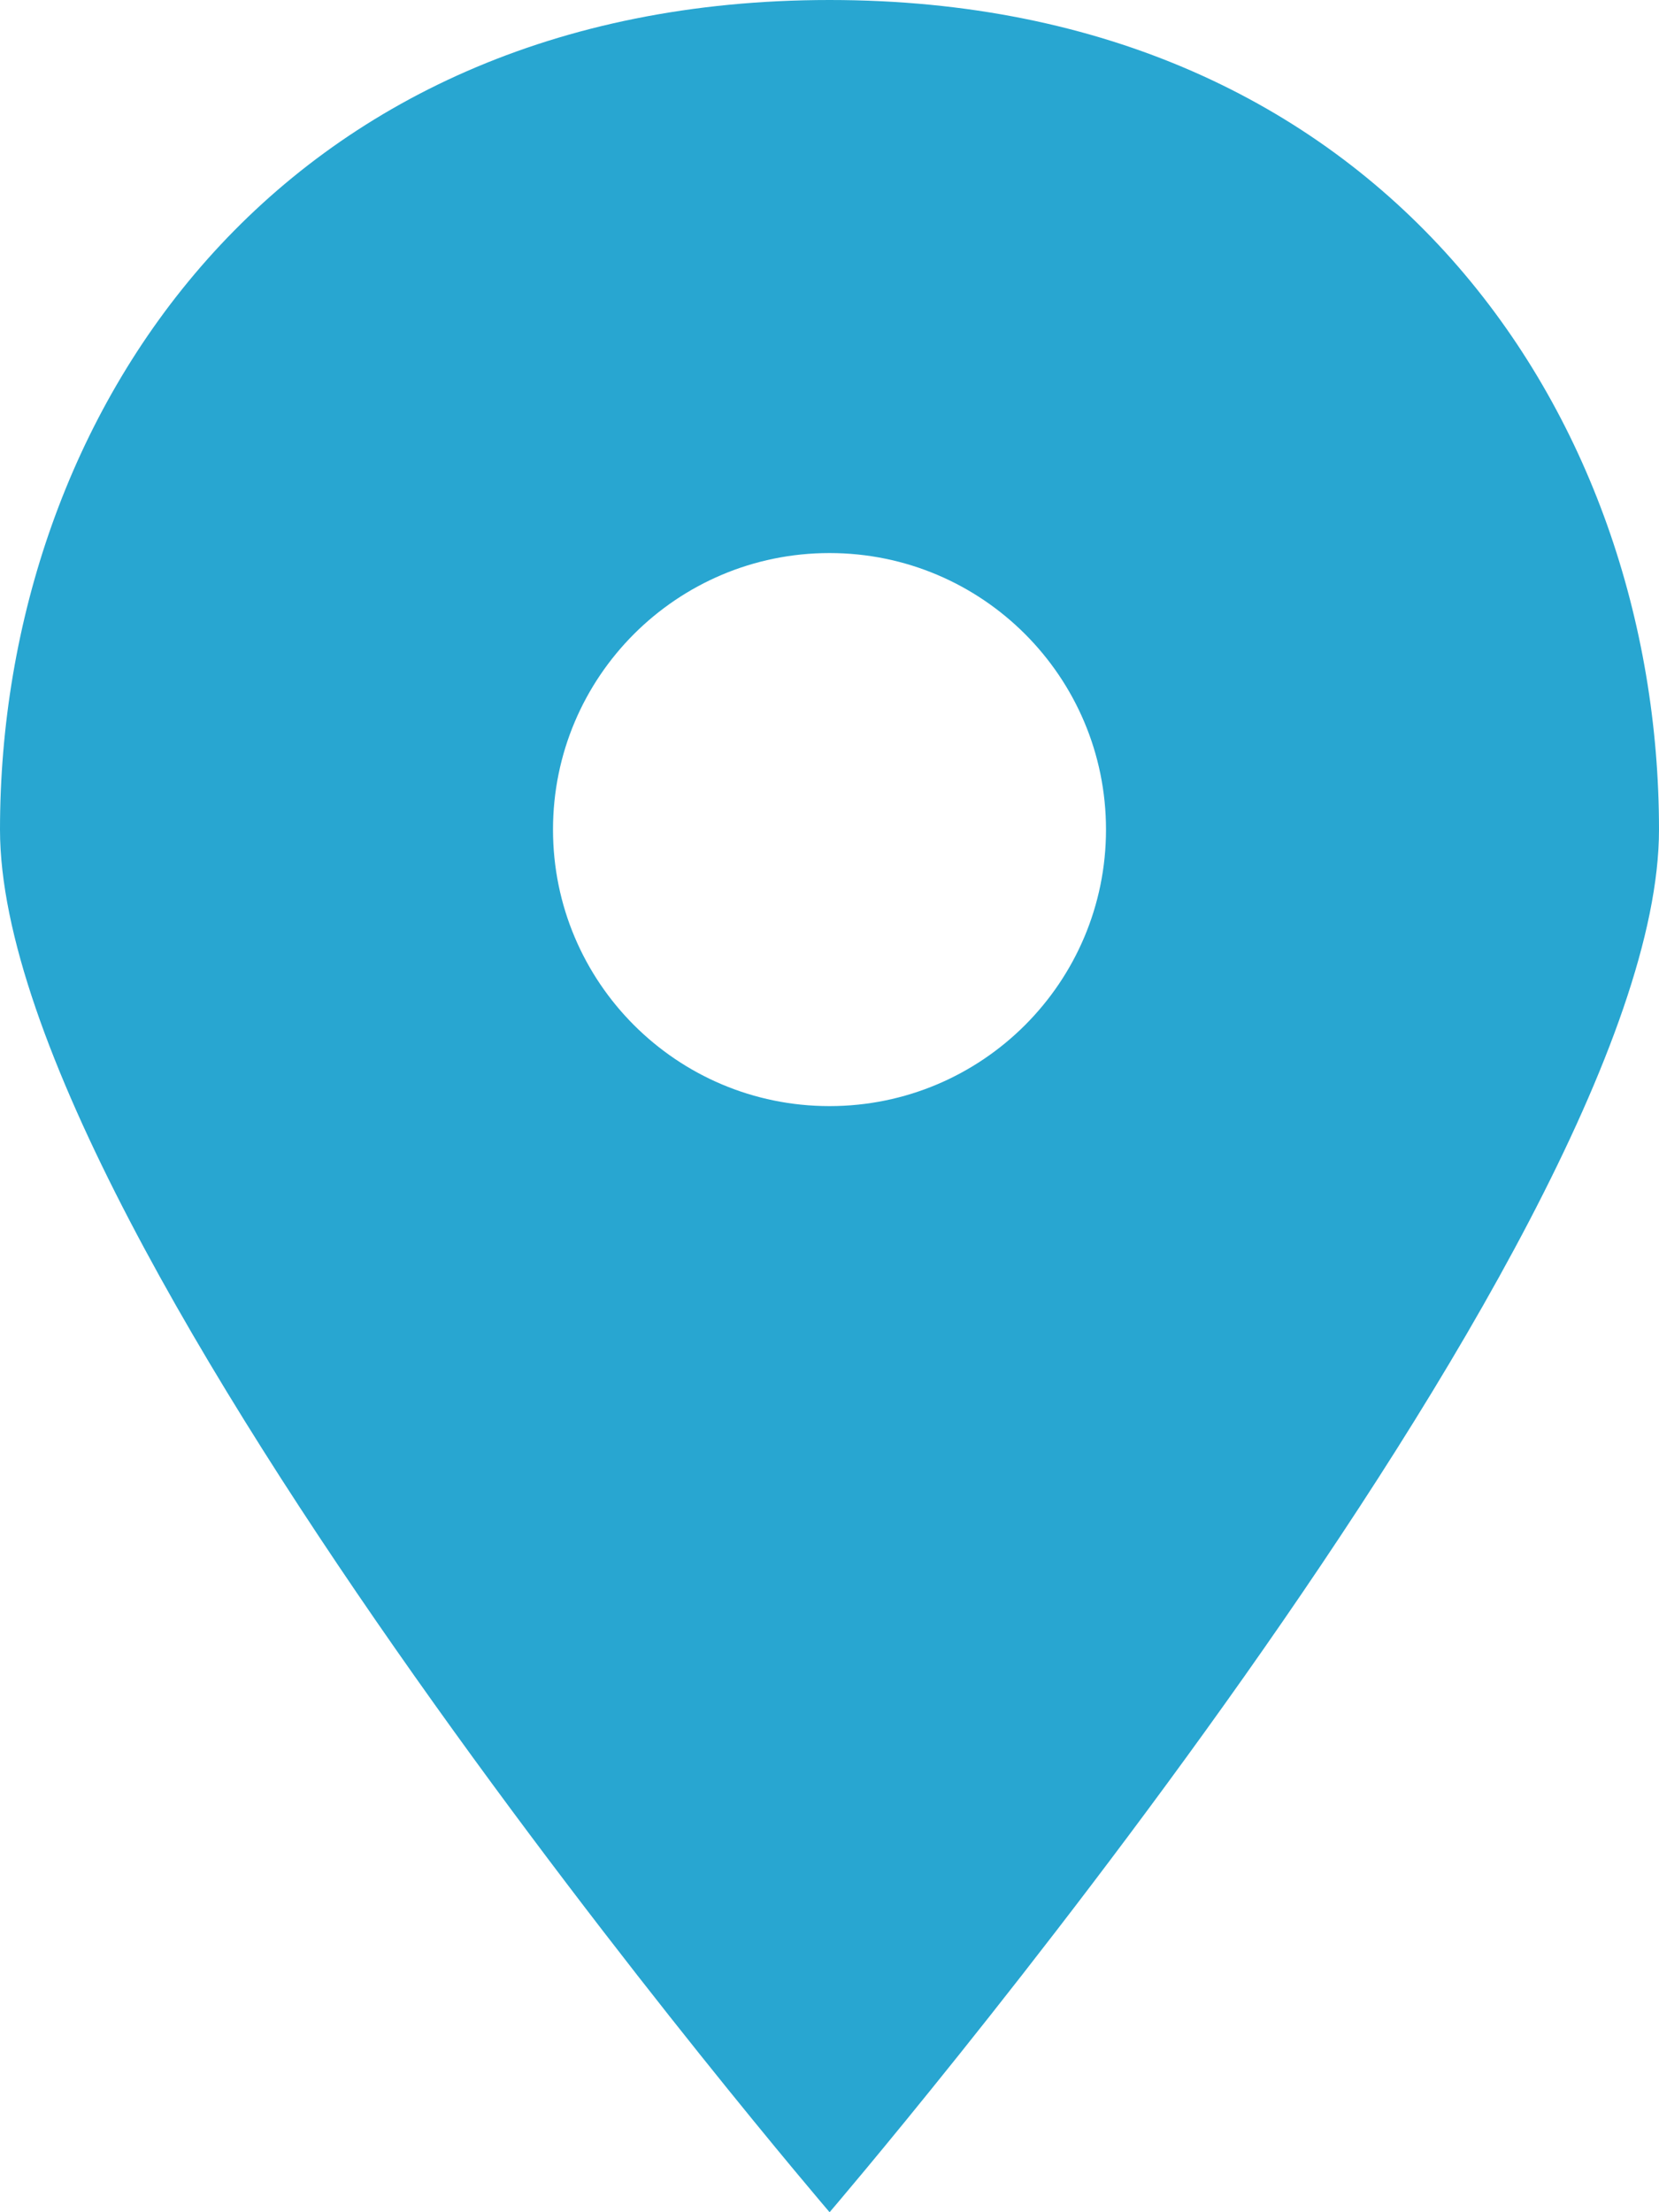 <?xml version="1.0" encoding="UTF-8"?>
<svg width="18px" height="24px" viewBox="0 0 18 24" version="1.1" xmlns="http://www.w3.org/2000/svg" xmlns:xlink="http://www.w3.org/1999/xlink">
    <!-- Generator: Sketch 54.1 (76490) - https://sketchapp.com -->
    <title>location</title>
    <desc>Created with Sketch.</desc>
    <g id="Page-1" stroke="none" stroke-width="1" fill="none" fill-rule="evenodd">
        <g id="location" fill="#28A6D1" fill-rule="nonzero">
            <path d="M9.001,0 C3,0 0,4.5 0,9 C0,13.5 9.001,24 9.001,24 C9.001,24 18,13.5 18,9 C18,4.5 15,0 9.001,0 Z M9,12 C7.343,12 6,10.657 6,9 C6,7.343 7.343,6 9,6 C10.657,6 12,7.343 12,9 C12,10.657 10.657,12 9,12 Z" id="Shape"></path>
        </g>
    </g>
</svg>